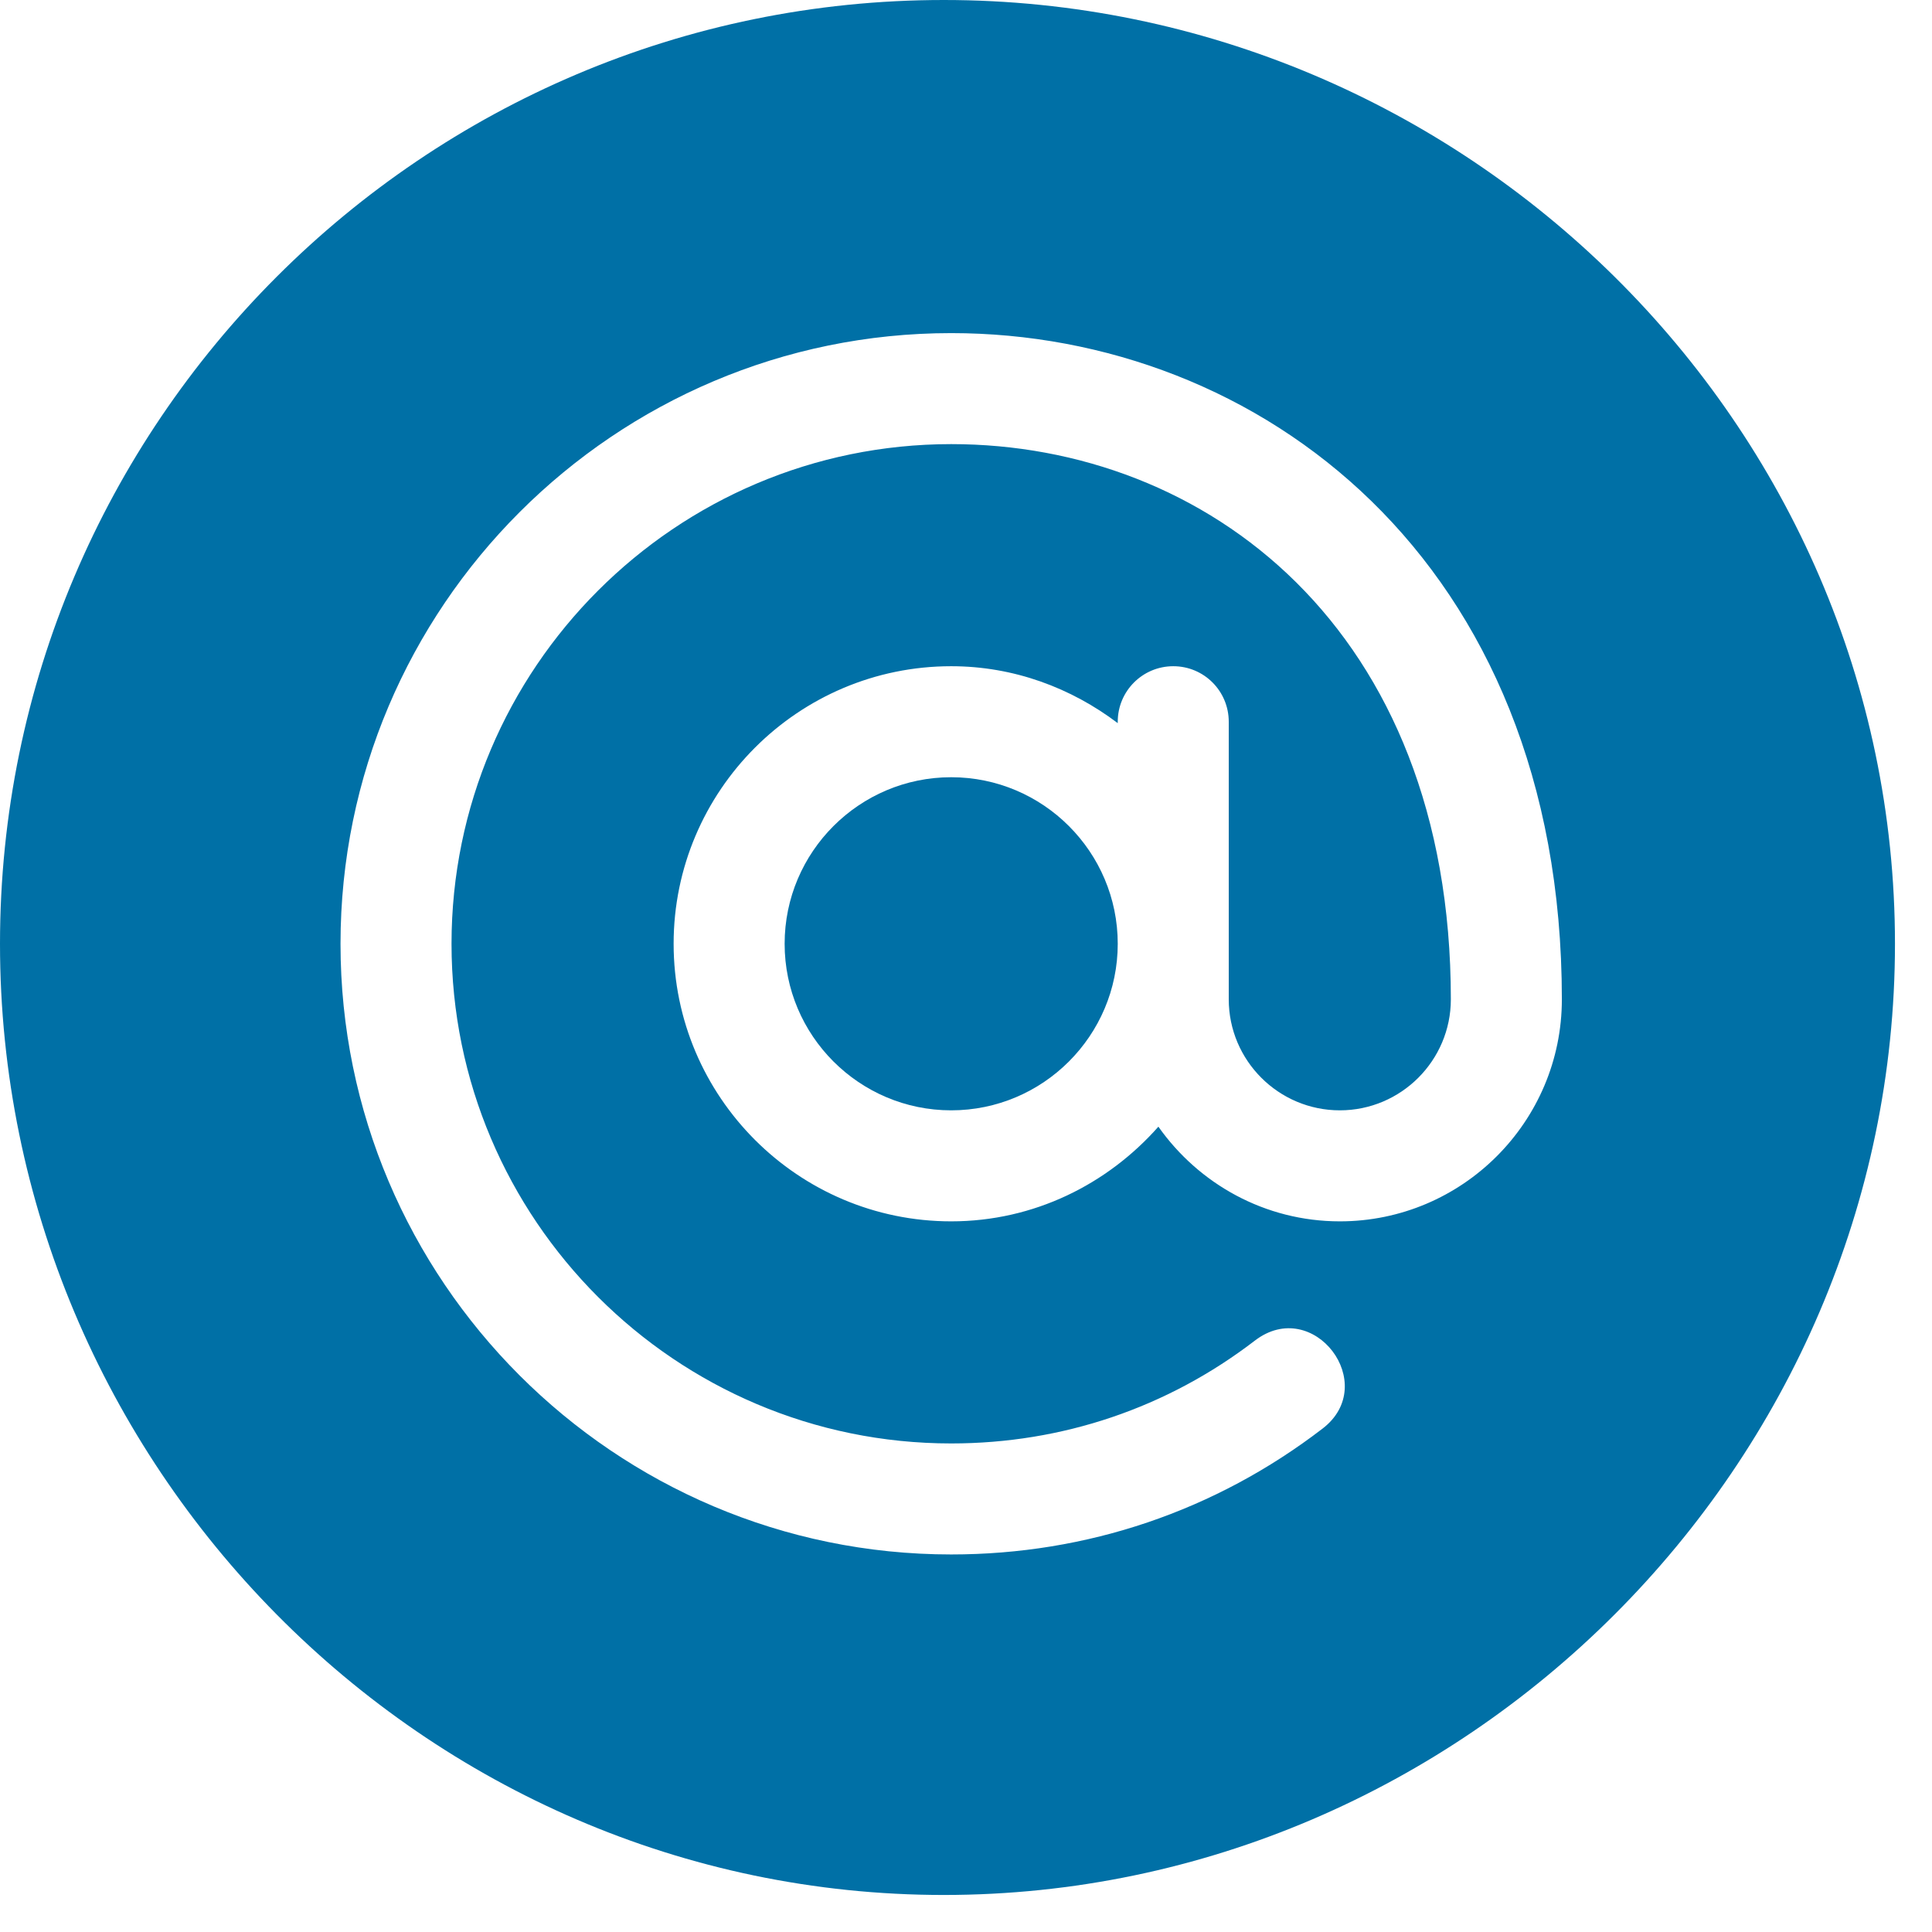 <?xml version="1.0" encoding="UTF-8"?>
<svg width="24px" height="24px" viewBox="0 0 24 24" version="1.1" xmlns="http://www.w3.org/2000/svg" xmlns:xlink="http://www.w3.org/1999/xlink">
    <title>arroba</title>
    <g id="Join-Training" stroke="none" stroke-width="1" fill="none" fill-rule="evenodd">
        <g id="SUPPORT" transform="translate(-424, -508)" fill="#0070A6" fill-rule="nonzero">
            <g id="arroba" transform="translate(424, 508)">
                <path d="M11.816,9.655 C10.675,9.655 9.747,10.583 9.747,11.724 C9.747,12.865 10.675,13.793 11.816,13.793 C12.957,13.793 13.885,12.865 13.885,11.724 C13.885,10.583 12.957,9.655 11.816,9.655 Z" id="Path"></path>
                <path d="M11.724,0 C5.259,0 0,5.259 0,11.724 C0,18.189 5.259,23.54 11.724,23.54 C18.189,23.54 23.54,18.189 23.54,11.724 C23.54,5.259 18.189,0 11.724,0 Z M16.644,15.172 C15.712,15.172 14.89,14.705 14.39,13.996 C13.758,14.711 12.844,15.172 11.816,15.172 C9.915,15.172 8.368,13.625 8.368,11.724 C8.368,9.823 9.915,8.276 11.816,8.276 C12.595,8.276 13.307,8.546 13.885,8.983 L13.885,8.966 C13.885,8.584 14.194,8.276 14.575,8.276 C14.956,8.276 15.264,8.584 15.264,8.966 C15.264,10.499 15.264,10.879 15.264,12.414 C15.264,13.174 15.883,13.793 16.644,13.793 C17.404,13.793 18.023,13.174 18.023,12.414 C18.023,7.798 14.969,5.517 11.816,5.517 C8.393,5.517 5.609,8.301 5.609,11.724 C5.609,15.147 8.393,17.931 11.816,17.931 C13.195,17.931 14.5,17.489 15.589,16.653 C16.316,16.097 17.149,17.194 16.43,17.746 C15.097,18.77 13.502,19.31 11.816,19.31 C7.633,19.31 4.23,15.907 4.23,11.724 C4.23,7.541 7.633,4.138 11.816,4.138 C15.627,4.138 19.402,6.949 19.402,12.414 C19.402,13.935 18.165,15.172 16.644,15.172 Z" id="Shape"></path>
            </g>
        </g>
    </g>
</svg>